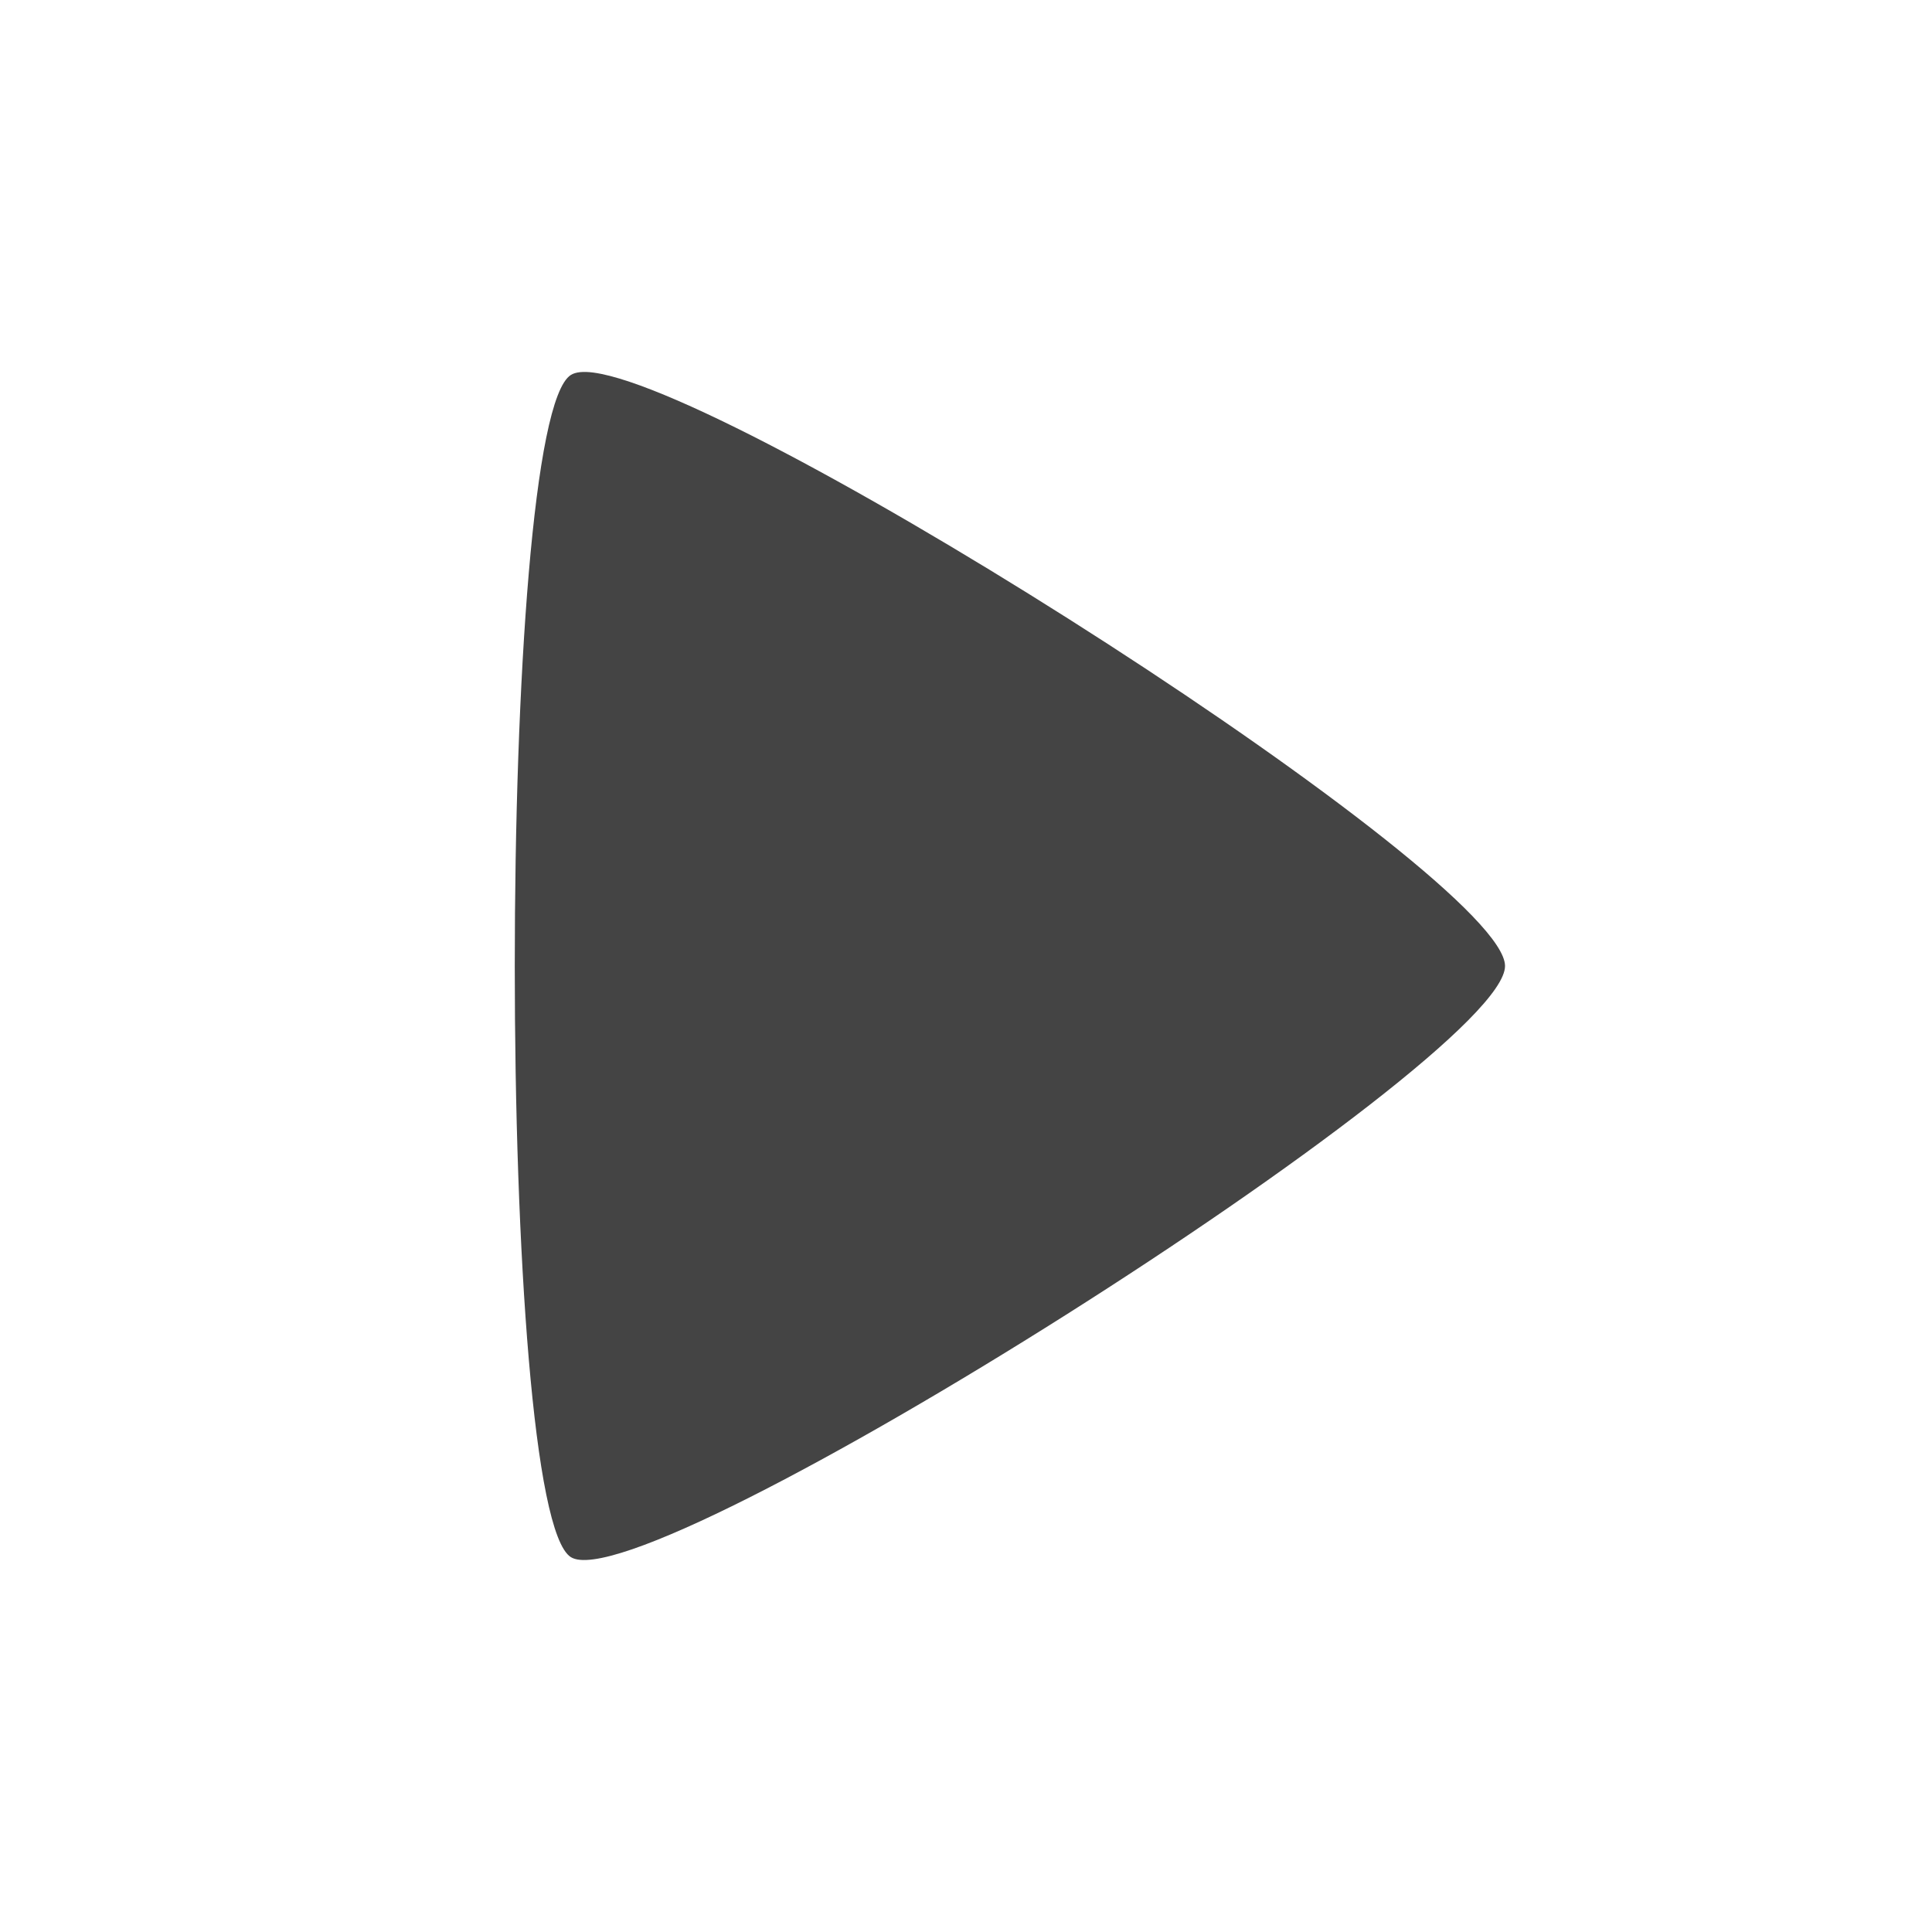 <svg xmlns="http://www.w3.org/2000/svg" width="100%" height="100%" viewBox="-3 -3 22 22">
 <defs>
  <style id="current-color-scheme" type="text/css">
   .ColorScheme-Text { color:#444444; } .ColorScheme-Highlight { color:#4285f4; } .ColorScheme-NeutralText { color:#ff9800; } .ColorScheme-PositiveText { color:#4caf50; } .ColorScheme-NegativeText { color:#f44336; }
  </style>
 </defs>
 <path style="fill:currentColor" class="ColorScheme-Text" d="m3.76 1.243c1.776.241 10.378 5.747 10.378 6.757 0 1.078-9.786 7.27-10.638 6.731-.851-.537-.851-12.923 0-13.461.054-.034.142-.043.26-.027z" />
</svg>
